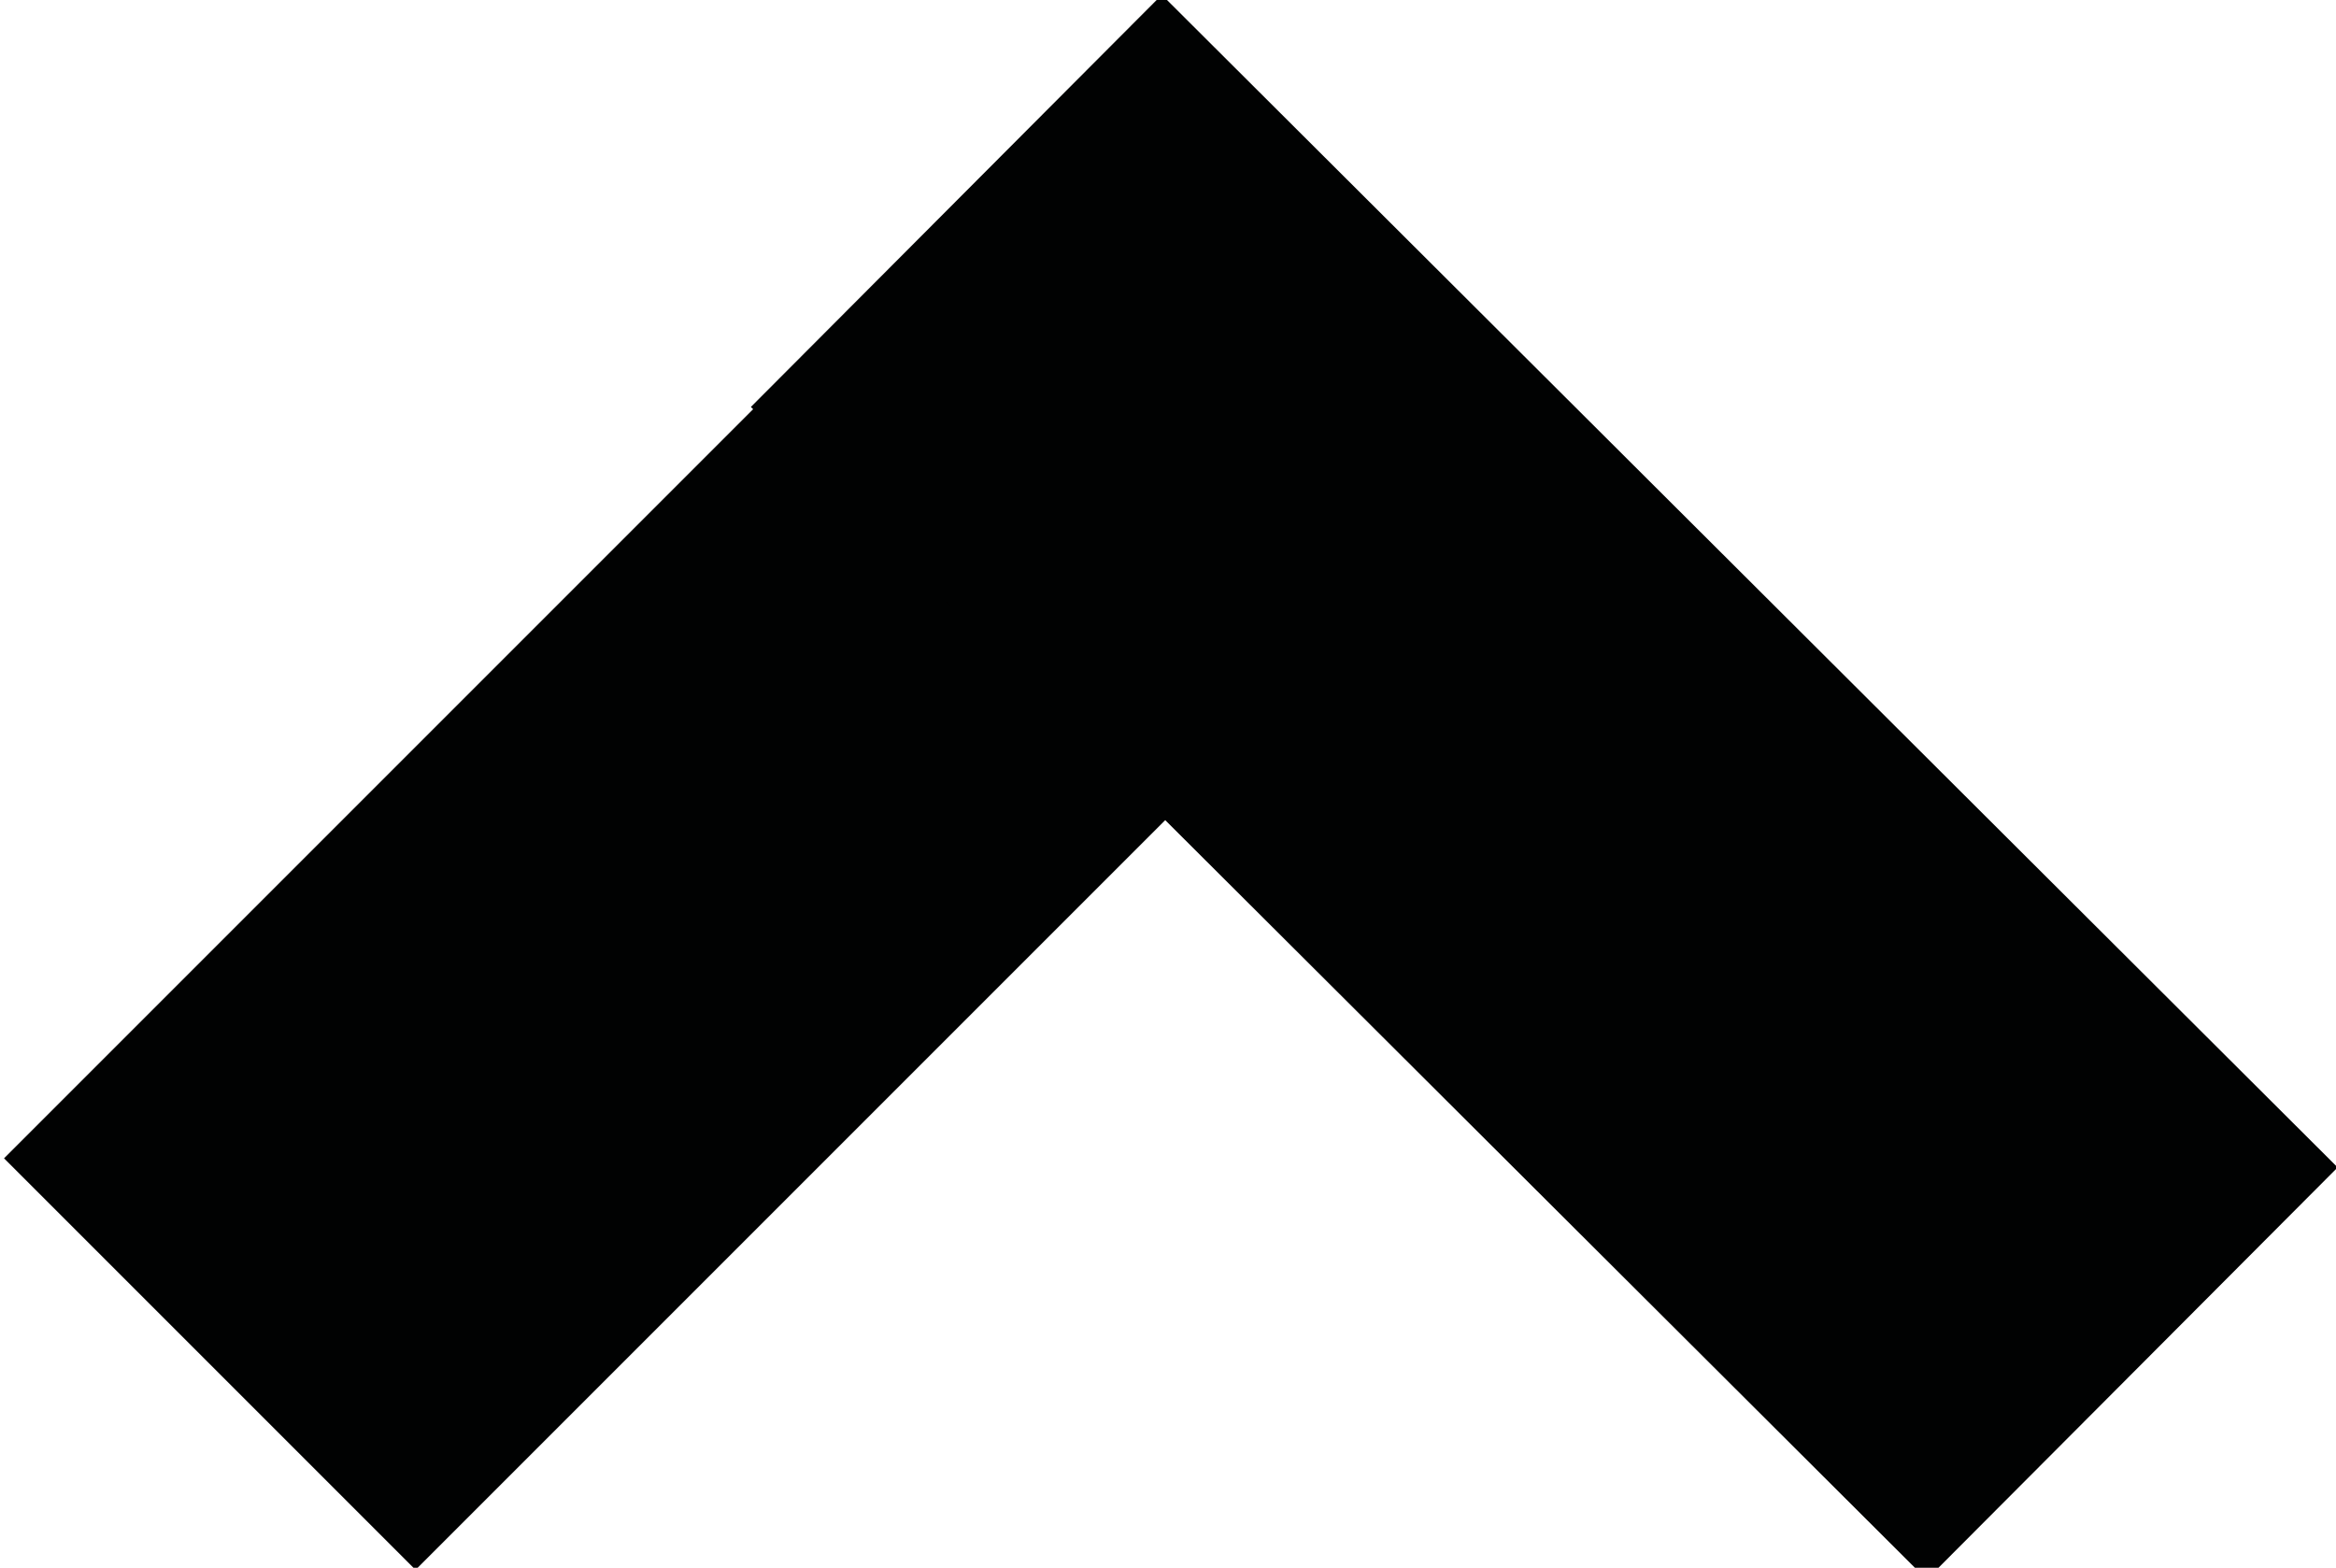 <?xml version="1.0" encoding="utf-8"?>
<!-- Generator: Adobe Illustrator 17.1.0, SVG Export Plug-In . SVG Version: 6.00 Build 0)  -->
<!DOCTYPE svg PUBLIC "-//W3C//DTD SVG 1.0//EN" "http://www.w3.org/TR/2001/REC-SVG-20010904/DTD/svg10.dtd">
<svg version="1.0" id="Layer_1" xmlns="http://www.w3.org/2000/svg" xmlns:xlink="http://www.w3.org/1999/xlink" x="0px" y="0px"
	 viewBox="0 0 30.1 20.2" enable-background="new 0 0 30.1 20.2" xml:space="preserve">
<rect x="-0.4" y="6.4" transform="matrix(0.707 -0.707 0.707 0.707 -4.19 10.117)" fill="#010202" width="21.1" height="7.5"/>
<rect x="9.2" y="6.4" transform="matrix(0.708 0.706 -0.706 0.708 12.975 -11.093)" fill="#010202" width="21.4" height="7.5"/>
</svg>
